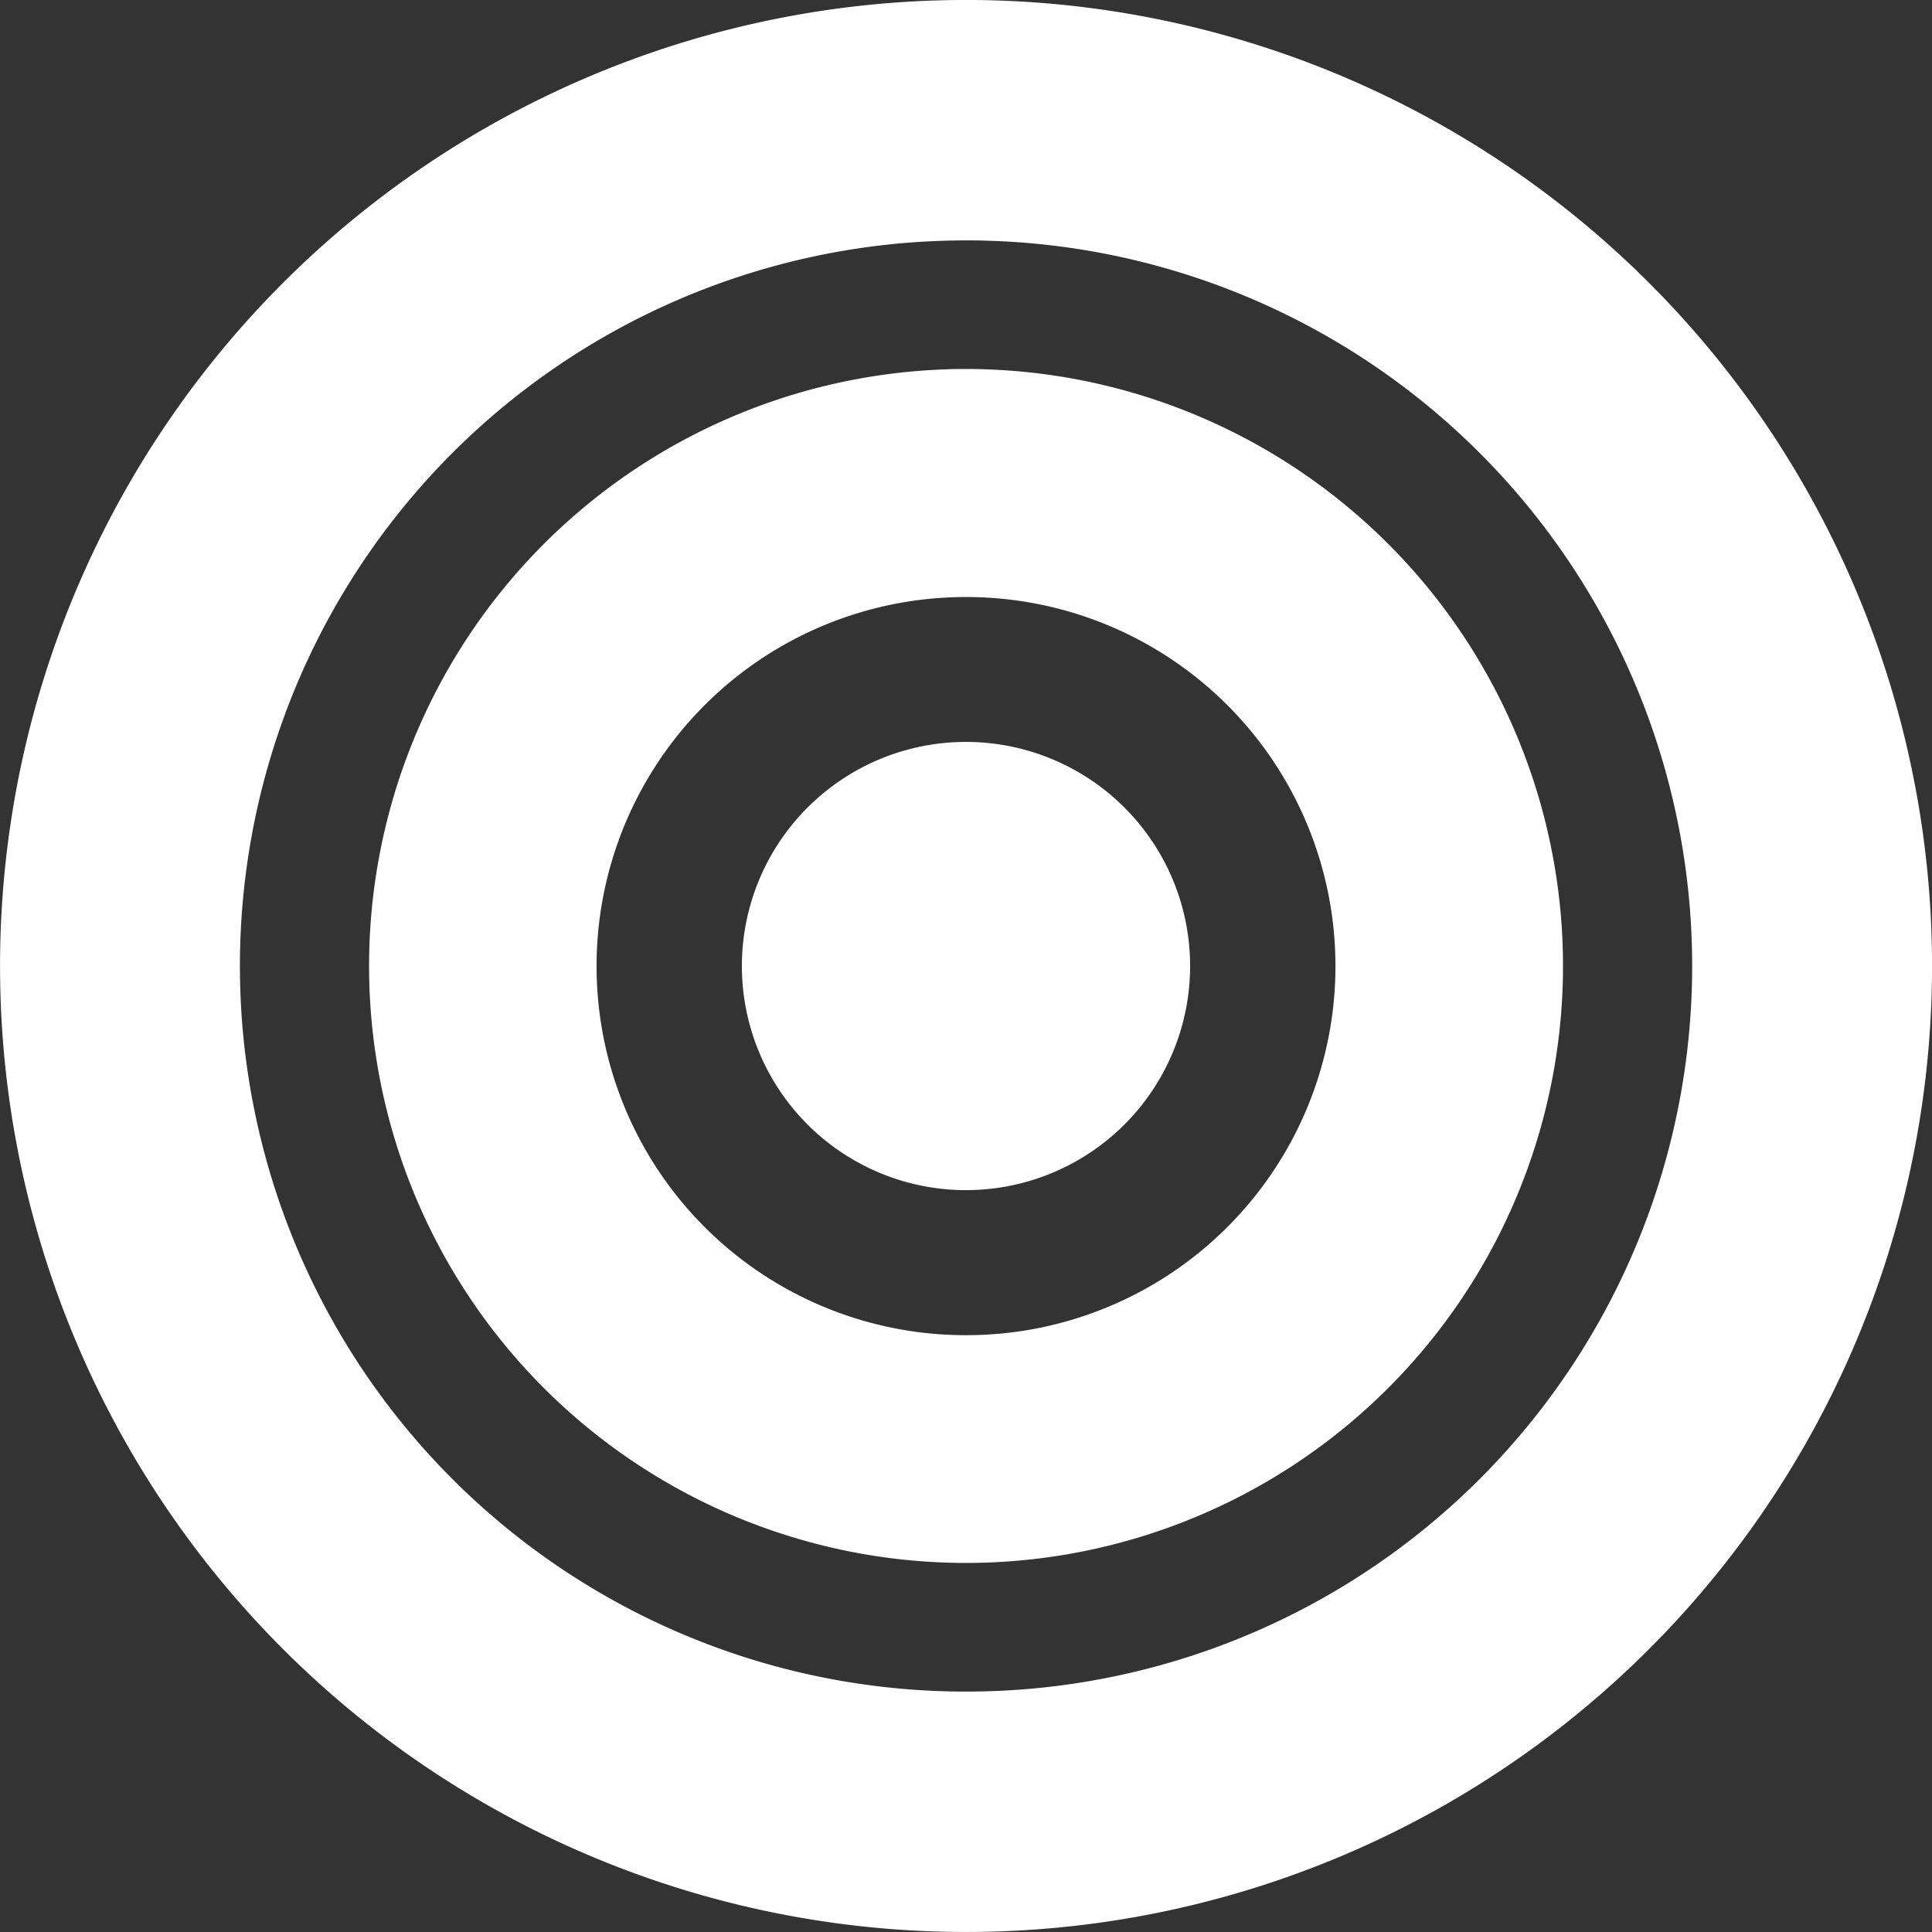 <svg id="Gruppe_353" data-name="Gruppe 353" xmlns="http://www.w3.org/2000/svg" xmlns:xlink="http://www.w3.org/1999/xlink" width="70" height="70" viewBox="0 0 70 70">
  <rect x="0" y="0" width="70" height="70" fill="#333333" stroke="none"/>
  <defs>
    <clipPath id="clip-path">
      <rect id="Rechteck_311" data-name="Rechteck 311" width="70" height="70" fill="#fff"/>
    </clipPath>
  </defs>
  <g id="Gruppe_352" data-name="Gruppe 352" clip-path="url(#clip-path)">
    <path id="Pfad_456" data-name="Pfad 456" d="M60.547,38.184c-.245-.011-.5-.014-.746-.014s-.5,0-.743.014a21.629,21.629,0,1,0,1.489,0M59.8,73.177a13.372,13.372,0,0,1-.743-26.724c.245-.014.494-.021.743-.021s.5.007.746.021A13.372,13.372,0,0,1,59.8,73.177" transform="translate(-24.801 -24.801)" fill="#fff"/>
    <path id="Pfad_457" data-name="Pfad 457" d="M35.746.007C35.5,0,35.249,0,35,0s-.5,0-.743.007a35,35,0,1,0,1.489,0M35,61.289a26.289,26.289,0,0,1-.743-52.568c.249-.007.494-.011.743-.011s.5,0,.746.011A26.289,26.289,0,0,1,35,61.289" fill="#fff"/>
    <path id="Pfad_458" data-name="Pfad 458" d="M84.871,76.748a8.12,8.12,0,1,0,8.119,8.119,8.121,8.121,0,0,0-8.119-8.119" transform="translate(-49.87 -49.867)" fill="#fff"/>
  </g>
</svg>
